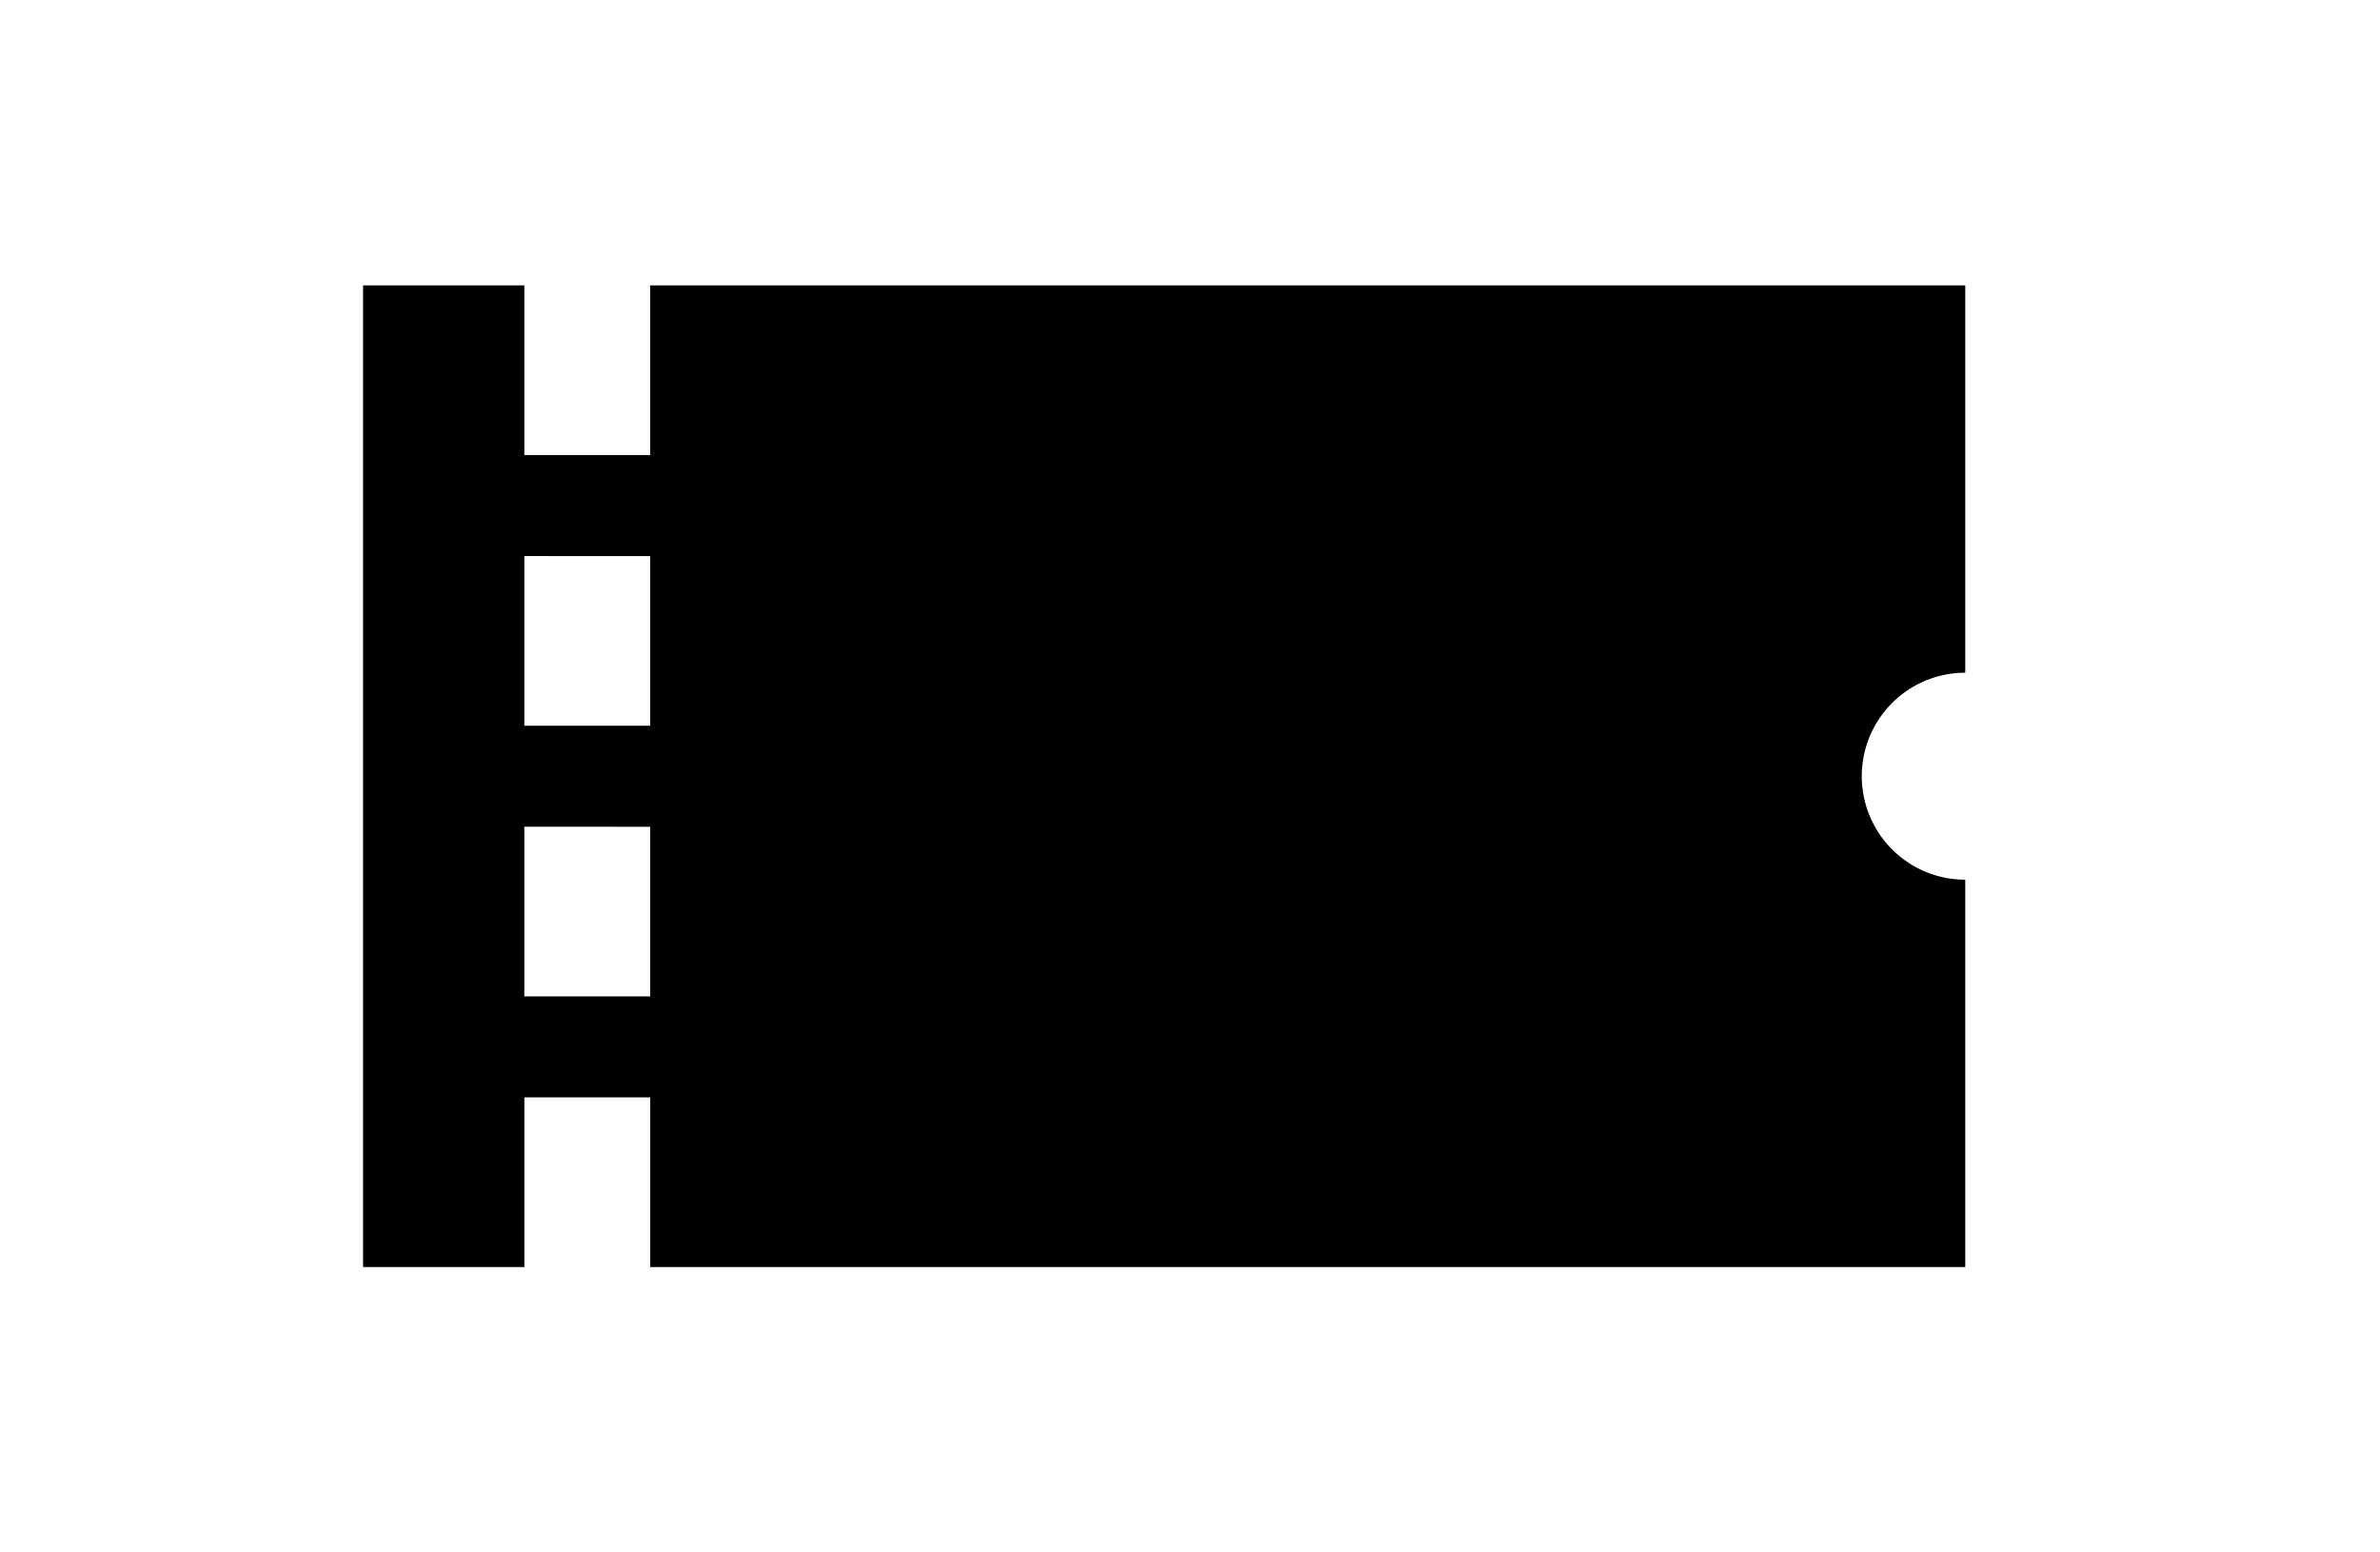 <svg xmlns="http://www.w3.org/2000/svg" width="46" height="30" viewBox="0 0 46 30">
  <g id="グループ_875" data-name="グループ 875" transform="translate(-8 -44)">
    <path id="前面オブジェクトで型抜き_6" data-name="前面オブジェクトで型抜き 6" d="M30.967,18.971H5.55V15.692H3.118V18.97H0V0H3.117V3.279H5.549V0H30.967V7.485a2,2,0,1,0,0,4V18.97Zm-27.85-8.51V13.74H5.549V10.462Zm0-5.23V8.509H5.549V5.232Z" transform="translate(15.017 49.515)"/>
    <rect id="長方形_1339" data-name="長方形 1339" width="46" height="30" transform="translate(8 44)" fill="none"/>
  </g>
</svg>
